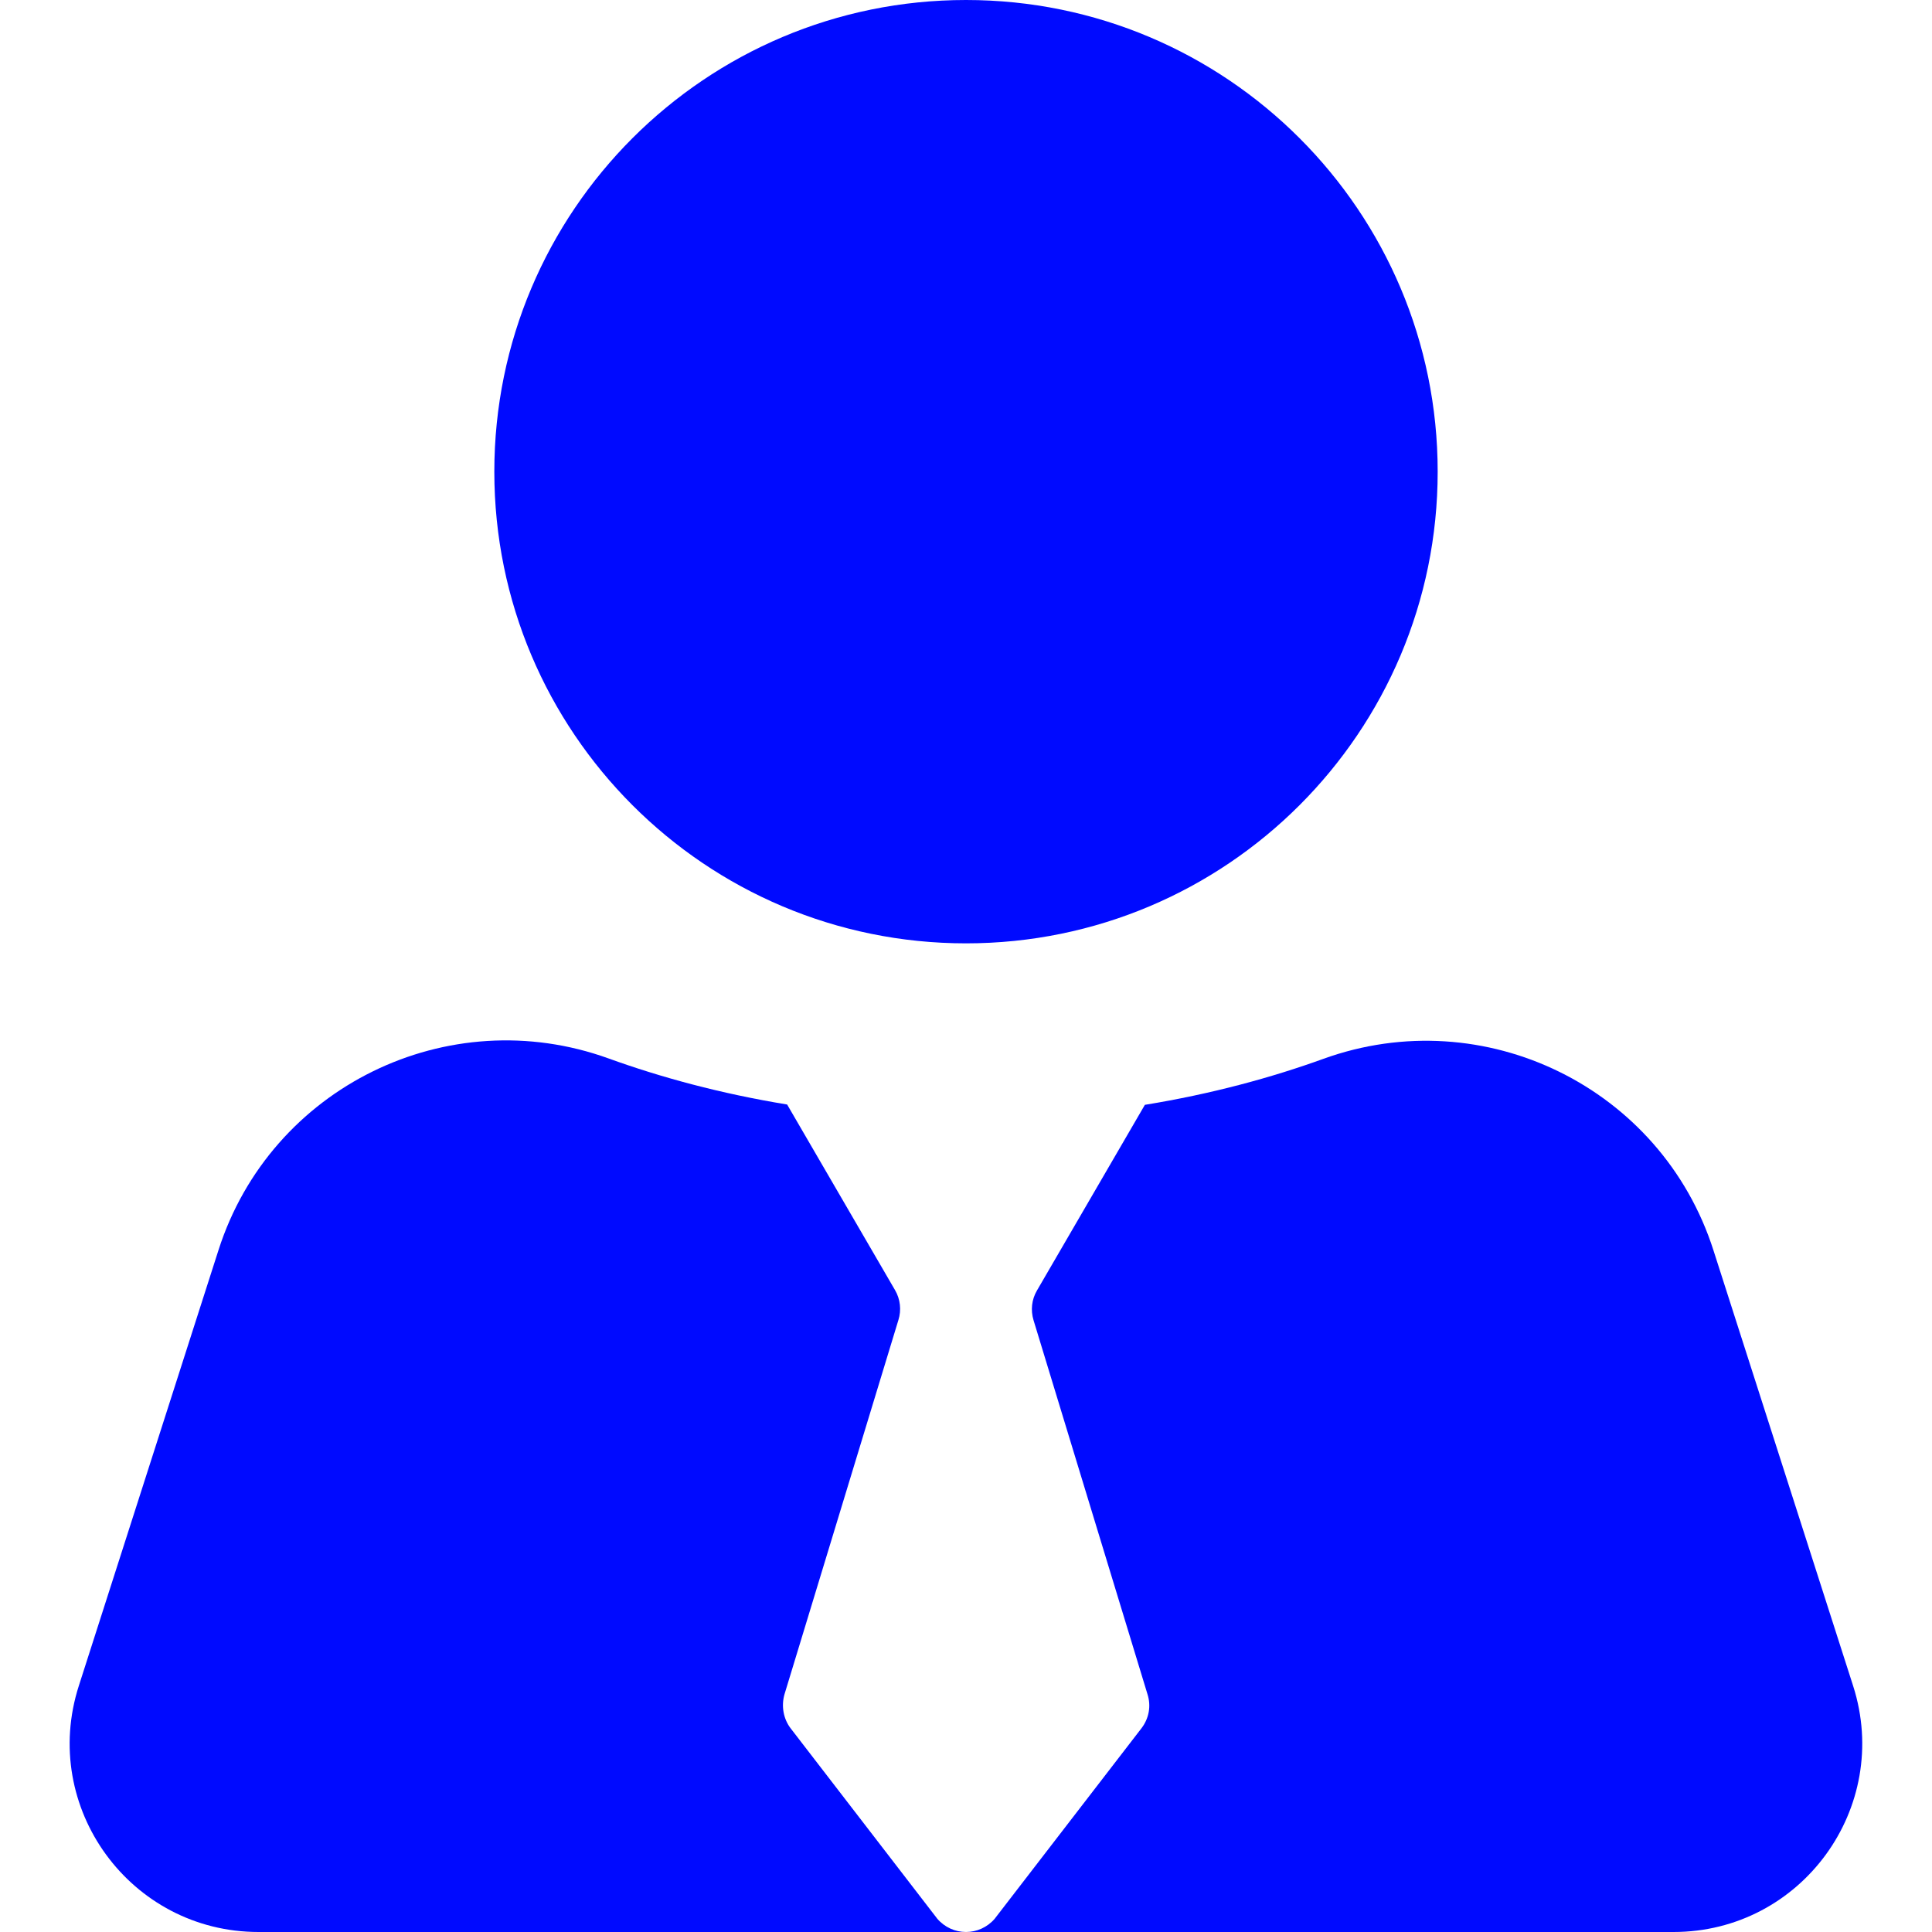 <svg width="36" height="36" viewBox="0 0 36 36" fill="none" xmlns="http://www.w3.org/2000/svg">
<path d="M18 36H4.817C2.433 36 0.738 33.68 1.47 31.409L4.071 23.295C5.042 20.257 8.346 18.64 11.341 19.723C12.312 20.074 13.423 20.377 14.667 20.581L16.678 24.04C16.777 24.209 16.798 24.413 16.741 24.595L14.618 31.57C14.555 31.788 14.597 32.027 14.731 32.203L17.466 35.754C17.606 35.916 17.803 36 18 36Z" fill="#000AFF"/>
<path d="M31.184 36H18C18.197 36 18.394 35.916 18.534 35.754L21.27 32.203C21.41 32.02 21.452 31.788 21.382 31.57L19.259 24.602C19.202 24.413 19.223 24.216 19.322 24.047L21.333 20.587C22.577 20.384 23.688 20.081 24.659 19.73C27.654 18.647 30.959 20.264 31.929 23.302L34.531 31.416C35.255 33.68 33.567 36 31.184 36Z" fill="#000AFF"/>
<path d="M18 17.578C22.854 17.578 26.789 13.643 26.789 8.789C26.789 3.935 22.854 0 18 0C13.146 0 9.211 3.935 9.211 8.789C9.211 13.643 13.146 17.578 18 17.578Z" fill="#000AFF"/>
</svg>

